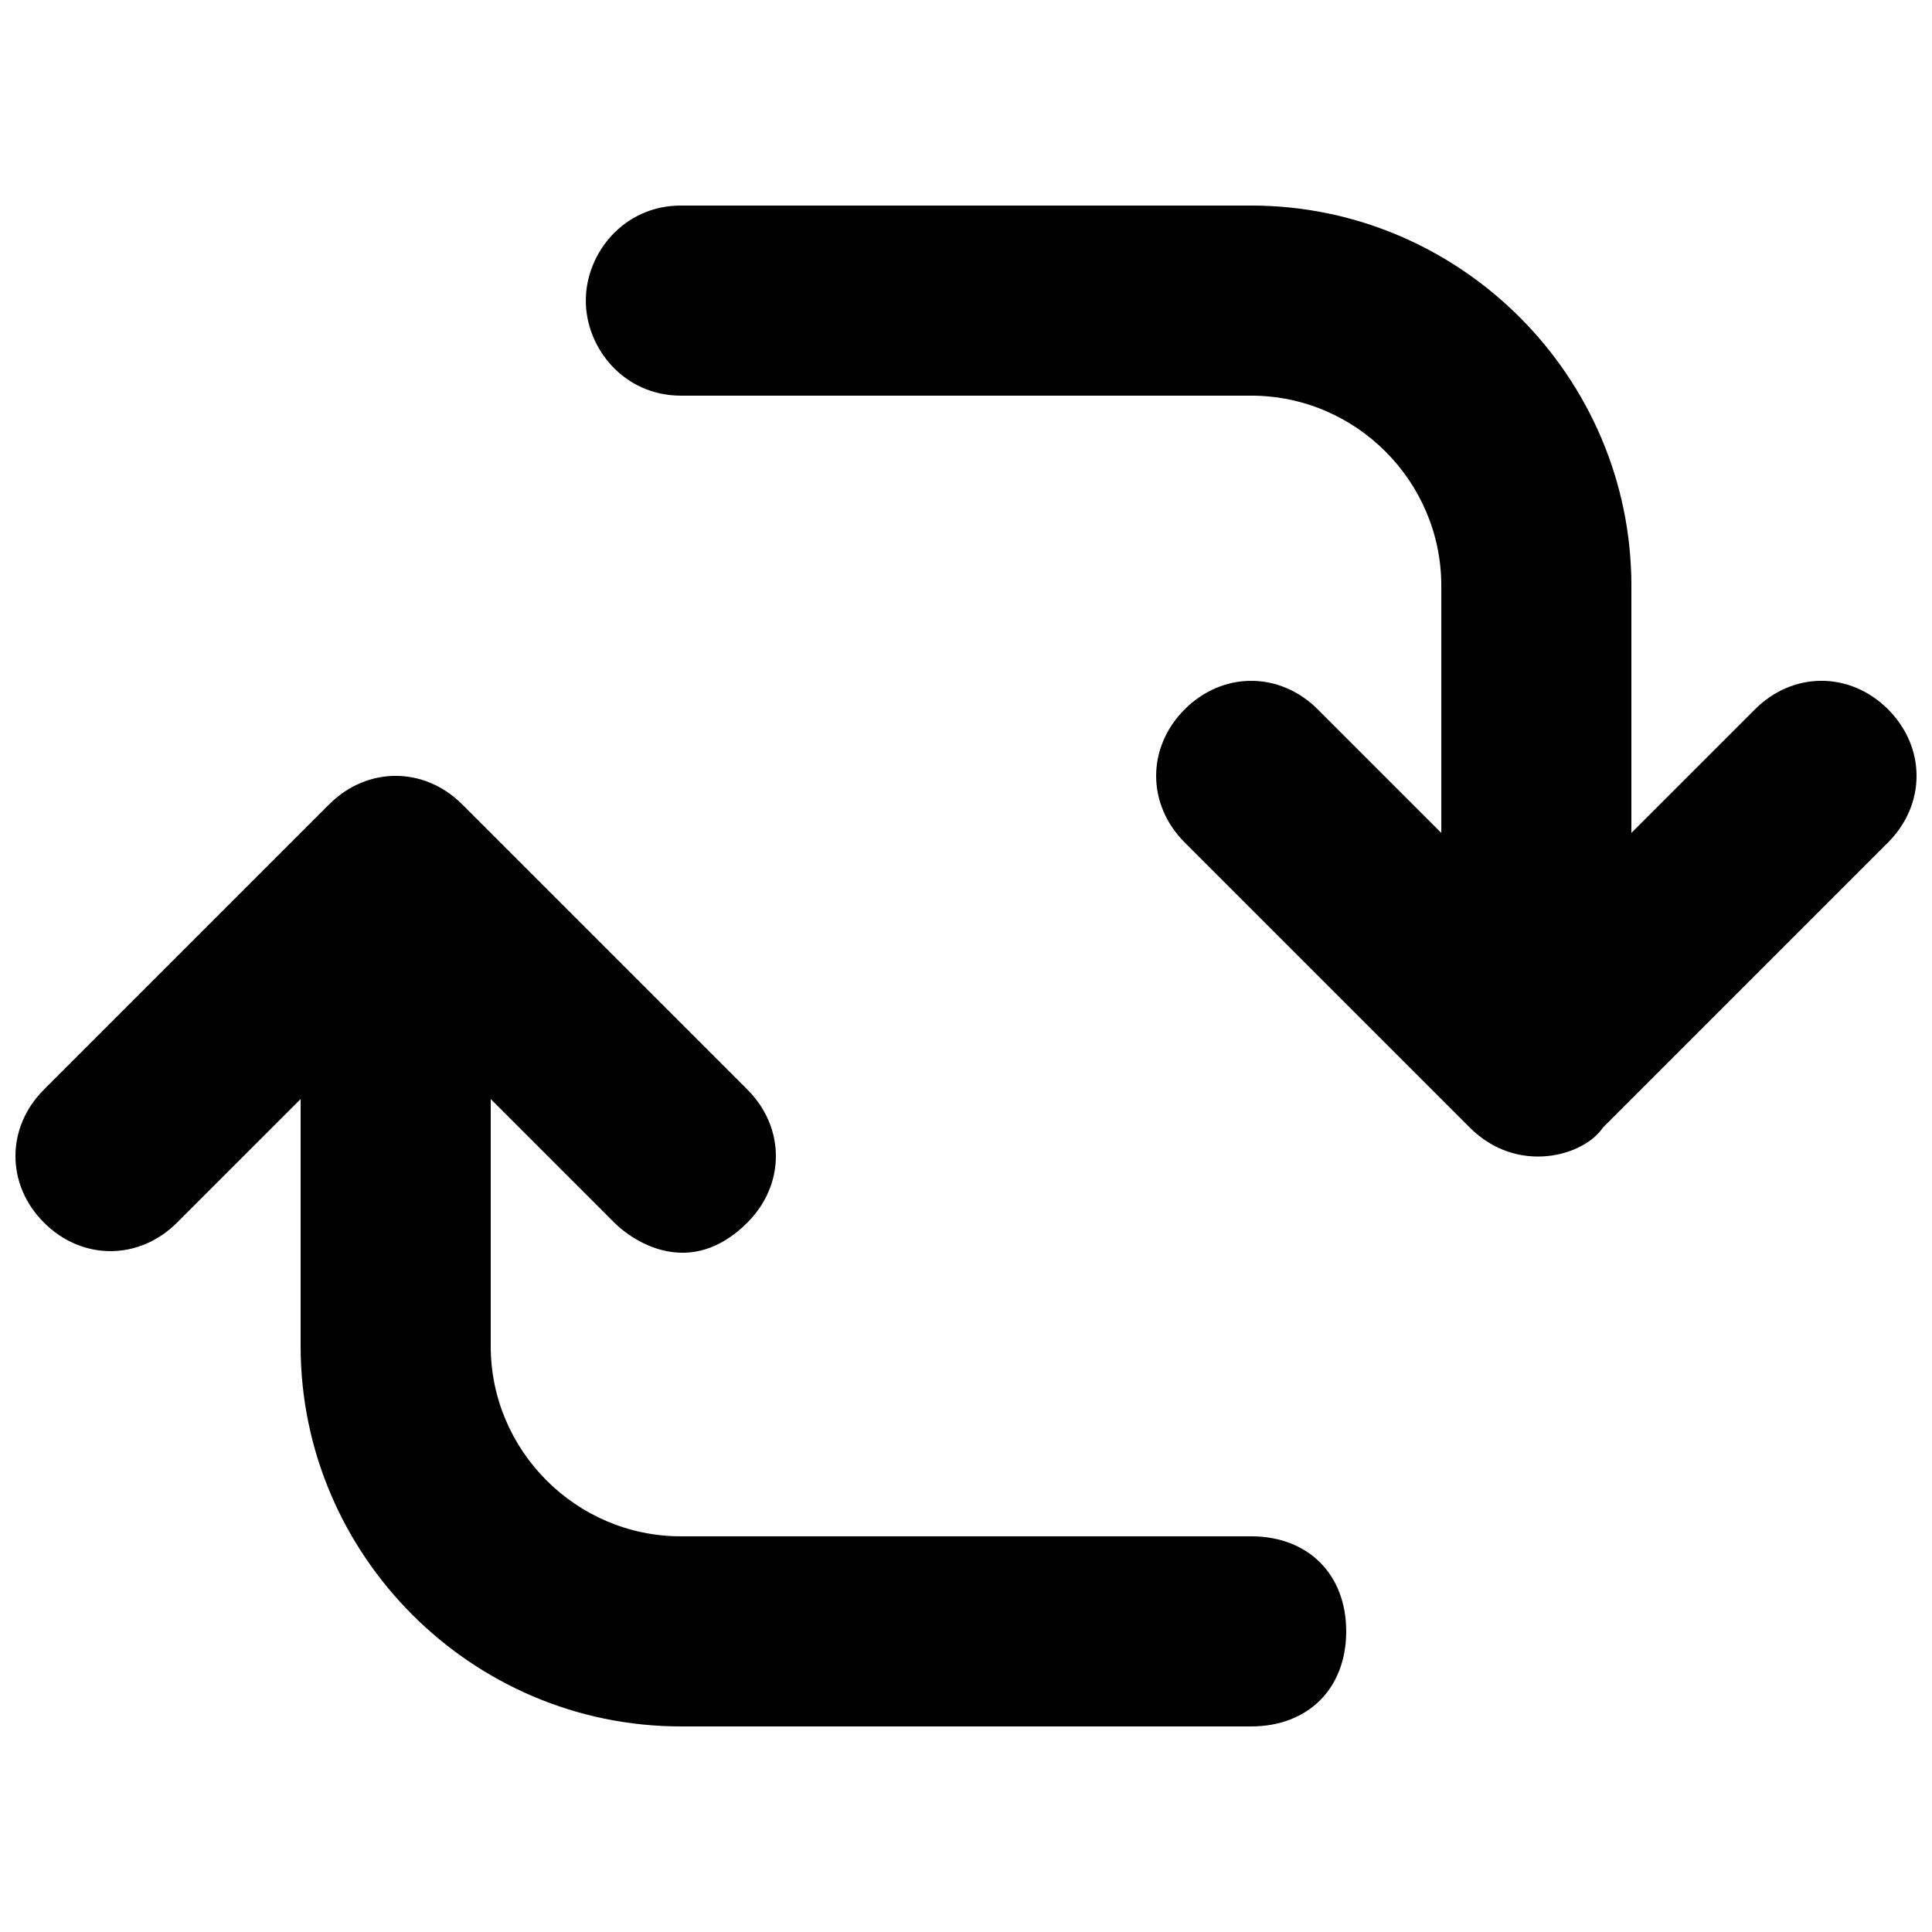 <?xml version="1.0" encoding="UTF-8"?>
<!-- Uploaded to: ICON Repo, www.iconrepo.com, Generator: ICON Repo Mixer Tools -->
<svg width="800px" height="800px" version="1.1" viewBox="144 144 512 512" xmlns="http://www.w3.org/2000/svg">
 <defs>
  <clipPath id="b">
   <path d="m299 198h352.9v253h-352.9z"/>
  </clipPath>
  <clipPath id="a">
   <path d="m148.09 349h352.91v253h-352.91z"/>
  </clipPath>
 </defs>
 <g>
  <g clip-path="url(#b)">
   <path d="m644.35 331.98c-10.078-10.078-25.191-10.078-35.266 0l-32.75 32.746v-65.492c0-55.418-45.344-100.76-100.76-100.76h-151.14c-15.113 0-25.188 12.594-25.188 25.188s10.078 25.191 25.191 25.191h151.14c27.711 0 50.383 22.672 50.383 50.383v65.496l-32.746-32.746c-10.078-10.078-25.191-10.078-35.266 0-10.078 10.078-10.078 25.191 0 35.266l75.57 75.57c12.594 12.594 30.23 7.559 35.266 0l75.57-75.57c10.07-10.078 10.07-25.195-0.004-35.27z"/>
  </g>
  <g clip-path="url(#a)">
   <path d="m475.57 551.14h-151.14c-27.711 0-50.383-22.672-50.383-50.383v-65.496l32.746 32.746c5.039 5.039 20.152 15.113 35.266 0 10.078-10.078 10.078-25.191 0-35.266l-75.57-75.57c-10.078-10.078-25.191-10.078-35.266 0l-75.57 75.57c-10.078 10.078-10.078 25.191 0 35.266 10.078 10.078 25.191 10.078 35.266 0l32.75-32.742v65.496c0 55.418 45.344 100.76 100.76 100.76h151.14c15.113 0 25.191-10.078 25.191-25.191s-10.078-25.191-25.191-25.191z"/>
  </g>
 </g>
</svg>